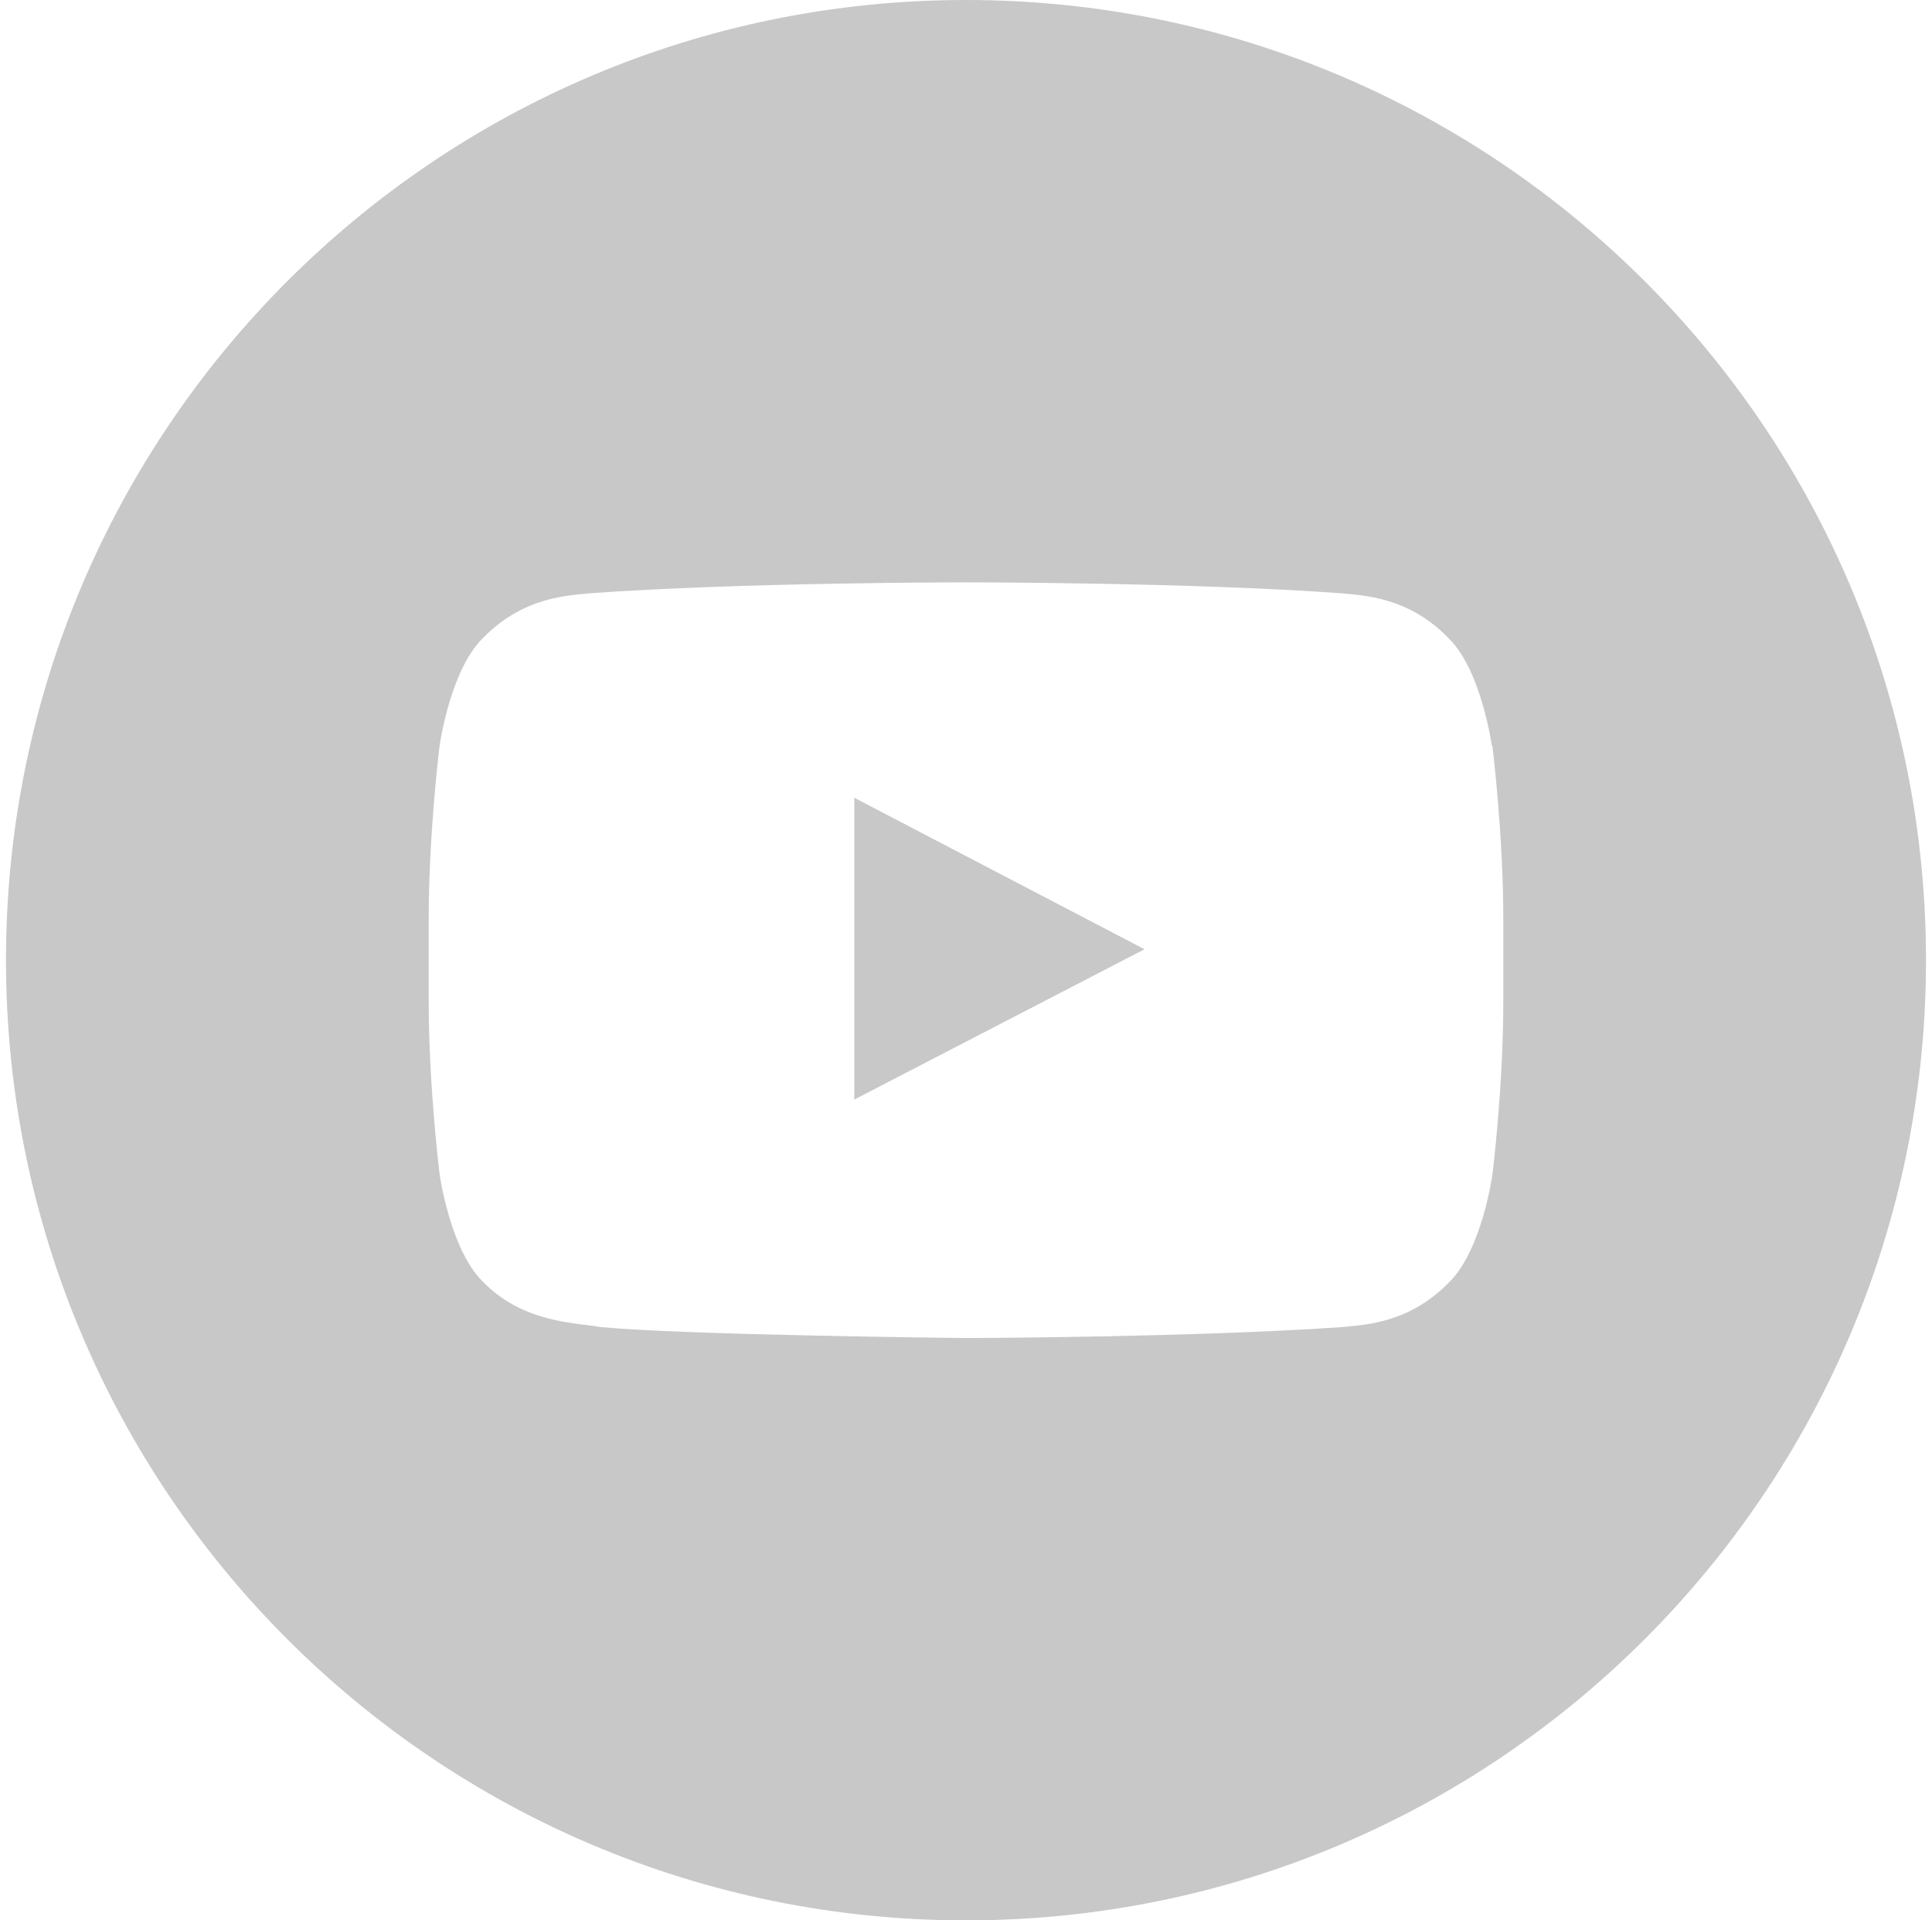 <svg id="Layer_1" width="23.846" height="23.698"  data-name="Layer 1" xmlns="http://www.w3.org/2000/svg" viewBox="0 0 3334 3334"><defs><style>.cls-1{fill:#c8c8c8;fill-rule:evenodd;}</style></defs><path class="cls-1" d="M1667,0c920,0,1667,746,1667,1667,0,920-746,1667-1667,1667C747,3334,0,2588,0,1667,0,747,746,0,1667,0Zm913,1294s-18-129-74-185c-71-74-151-75-187-79-261-19-652-19-652-19h-1s-392,0-652,19c-36,4-116,5-187,79-56,56-74,185-74,185s-19,151-19,302v141c0,151,19,302,19,302s18,129,74,185c71,74,164,72,206,80,149,14,634,19,634,19s392-1,653-19c36-4,116-5,187-79,56-56,74-185,74-185s19-151,19-302V1597c0-151-19-302-19-302ZM1473,1909V1385l504,263Z"/></svg>